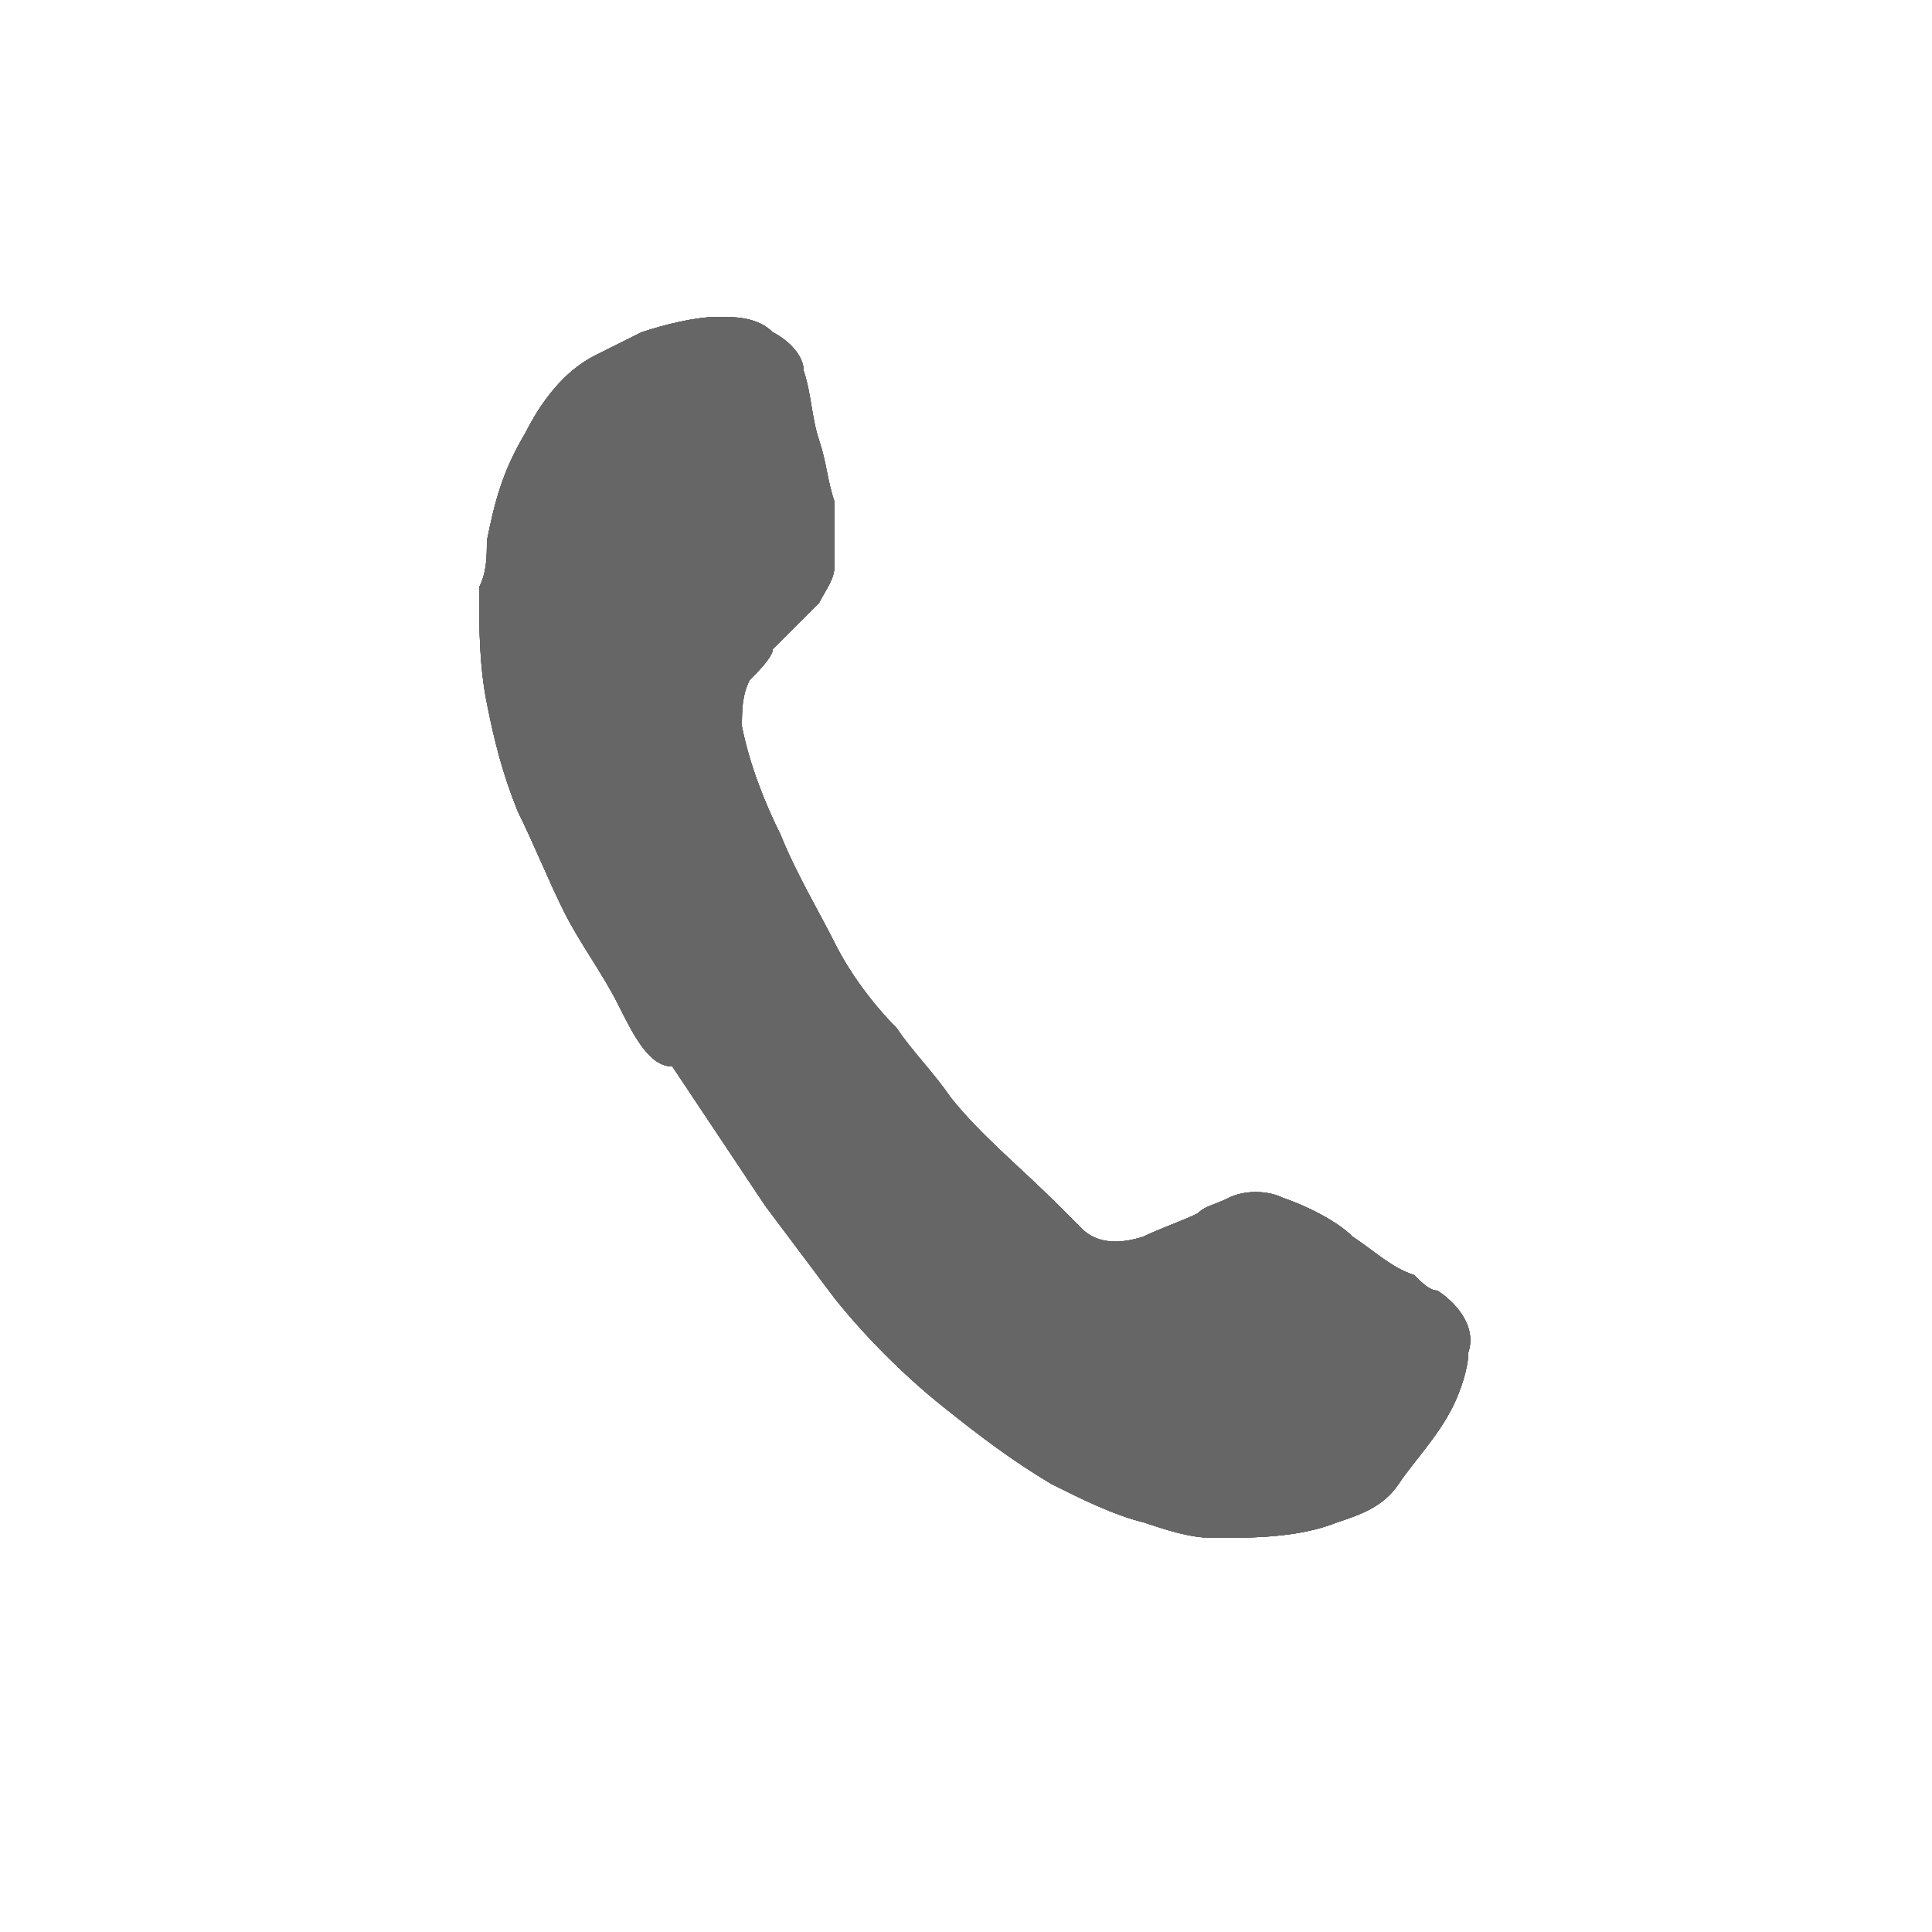 <?xml version="1.0" encoding="utf-8"?>
<!-- Generator: Adobe Illustrator 22.1.0, SVG Export Plug-In . SVG Version: 6.00 Build 0)  -->
<svg version="1.1" id="Capa_1" xmlns="http://www.w3.org/2000/svg" xmlns:xlink="http://www.w3.org/1999/xlink" x="0px" y="0px"
	 viewBox="0 0 25 25" style="enable-background:new 0 0 25 25;" xml:space="preserve">
<style type="text/css">
	.st0{fill:#666666;}
	.st1{clip-path:url(#SVGID_4_);}
	.st2{clip-path:url(#SVGID_6_);fill:#666666;}
</style>
<g>
	<g>
		<g>
			<path id="SVGID_1_" class="st0" d="M6.3,7c0.1-0.5,0.2-0.9,0.5-1.4c0.2-0.4,0.5-0.8,0.9-1c0.2-0.1,0.4-0.2,0.6-0.3
				c0.3-0.1,0.7-0.2,1-0.2c0.2,0,0.5,0,0.7,0.2c0.2,0.1,0.4,0.3,0.4,0.5c0.1,0.3,0.1,0.6,0.2,0.9c0.1,0.3,0.1,0.5,0.2,0.8
				c0,0.3,0,0.6,0,0.8c0,0.2-0.1,0.3-0.2,0.5C10.4,8,10.2,8.2,10,8.4c0,0.1-0.2,0.3-0.3,0.4C9.6,9,9.6,9.2,9.6,9.4
				c0.1,0.5,0.3,1,0.5,1.4c0.2,0.5,0.5,1,0.7,1.4s0.5,0.8,0.8,1.1c0.2,0.3,0.5,0.6,0.7,0.9c0.4,0.5,0.9,0.9,1.4,1.4
				c0.1,0.1,0.2,0.2,0.3,0.3c0.2,0.2,0.5,0.2,0.8,0.1c0.2-0.1,0.5-0.2,0.7-0.3c0.1-0.1,0.2-0.1,0.4-0.2c0.2-0.1,0.5-0.1,0.7,0
				c0.3,0.1,0.7,0.3,0.9,0.5c0.3,0.2,0.5,0.4,0.8,0.5c0.1,0.1,0.2,0.2,0.3,0.2c0.3,0.2,0.5,0.5,0.4,0.8c0,0.2-0.1,0.5-0.2,0.7
				c-0.2,0.4-0.5,0.7-0.7,1s-0.5,0.4-0.8,0.5c-0.5,0.2-1.1,0.2-1.6,0.2c-0.3,0-0.6-0.1-0.9-0.2c-0.4-0.1-0.8-0.3-1.2-0.5
				c-0.5-0.3-0.9-0.6-1.4-1s-1-0.9-1.4-1.4c-0.3-0.4-0.6-0.8-0.9-1.2c-0.4-0.6-0.8-1.2-1.2-1.8c-0.3,0-0.5-0.4-0.7-0.8
				s-0.5-0.8-0.7-1.2s-0.4-0.9-0.6-1.3C6.5,10,6.4,9.6,6.3,9.1s-0.1-1-0.1-1.5C6.3,7.4,6.3,7.2,6.3,7z"/>
		</g>
		<g>
			<defs>
				<path id="SVGID_2_" d="M6.3,7c0.1-0.5,0.2-0.9,0.5-1.4c0.2-0.4,0.5-0.8,0.9-1c0.2-0.1,0.4-0.2,0.6-0.3c0.3-0.1,0.7-0.2,1-0.2
					c0.2,0,0.5,0,0.7,0.2c0.2,0.1,0.4,0.3,0.4,0.5c0.1,0.3,0.1,0.6,0.2,0.9c0.1,0.3,0.1,0.5,0.2,0.8c0,0.3,0,0.6,0,0.8
					c0,0.2-0.1,0.3-0.2,0.5C10.4,8,10.2,8.2,10,8.4c0,0.1-0.2,0.3-0.3,0.4C9.6,9,9.6,9.2,9.6,9.4c0.1,0.5,0.3,1,0.5,1.4
					c0.2,0.5,0.5,1,0.7,1.4s0.5,0.8,0.8,1.1c0.2,0.3,0.5,0.6,0.7,0.9c0.4,0.5,0.9,0.9,1.4,1.4c0.1,0.1,0.2,0.2,0.3,0.3
					c0.2,0.2,0.5,0.2,0.8,0.1c0.2-0.1,0.5-0.2,0.7-0.3c0.1-0.1,0.2-0.1,0.4-0.2c0.2-0.1,0.5-0.1,0.7,0c0.3,0.1,0.7,0.3,0.9,0.5
					c0.3,0.2,0.5,0.4,0.8,0.5c0.1,0.1,0.2,0.2,0.3,0.2c0.3,0.2,0.5,0.5,0.4,0.8c0,0.2-0.1,0.5-0.2,0.7c-0.2,0.4-0.5,0.7-0.7,1
					s-0.5,0.4-0.8,0.5c-0.5,0.2-1.1,0.2-1.6,0.2c-0.3,0-0.6-0.1-0.9-0.2c-0.4-0.1-0.8-0.3-1.2-0.5c-0.5-0.3-0.9-0.6-1.4-1
					s-1-0.9-1.4-1.4c-0.3-0.4-0.6-0.8-0.9-1.2c-0.4-0.6-0.8-1.2-1.2-1.8c-0.3,0-0.5-0.4-0.7-0.8s-0.5-0.8-0.7-1.2s-0.4-0.9-0.6-1.3
					C6.5,10,6.4,9.6,6.3,9.1s-0.1-1-0.1-1.5C6.3,7.4,6.3,7.2,6.3,7z"/>
			</defs>
			<use xlink:href="#SVGID_2_"  style="overflow:visible;fill:#666666;"/>
			<clipPath id="SVGID_4_">
				<use xlink:href="#SVGID_2_"  style="overflow:visible;"/>
			</clipPath>
			<g class="st1">
				<g>
					<g>
						<rect id="SVGID_3_" x="-130.9" y="-774.9" class="st0" width="1440" height="1065"/>
					</g>
					<g>
						<defs>
							<rect id="SVGID_5_" x="-130.9" y="-774.9" width="1440" height="1065"/>
						</defs>
						<use xlink:href="#SVGID_5_"  style="overflow:visible;fill:#666666;"/>
						<clipPath id="SVGID_6_">
							<use xlink:href="#SVGID_5_"  style="overflow:visible;"/>
						</clipPath>
						<rect x="1.2" y="-0.9" class="st2" width="22.8" height="26"/>
					</g>
				</g>
			</g>
		</g>
	</g>
</g>
</svg>
